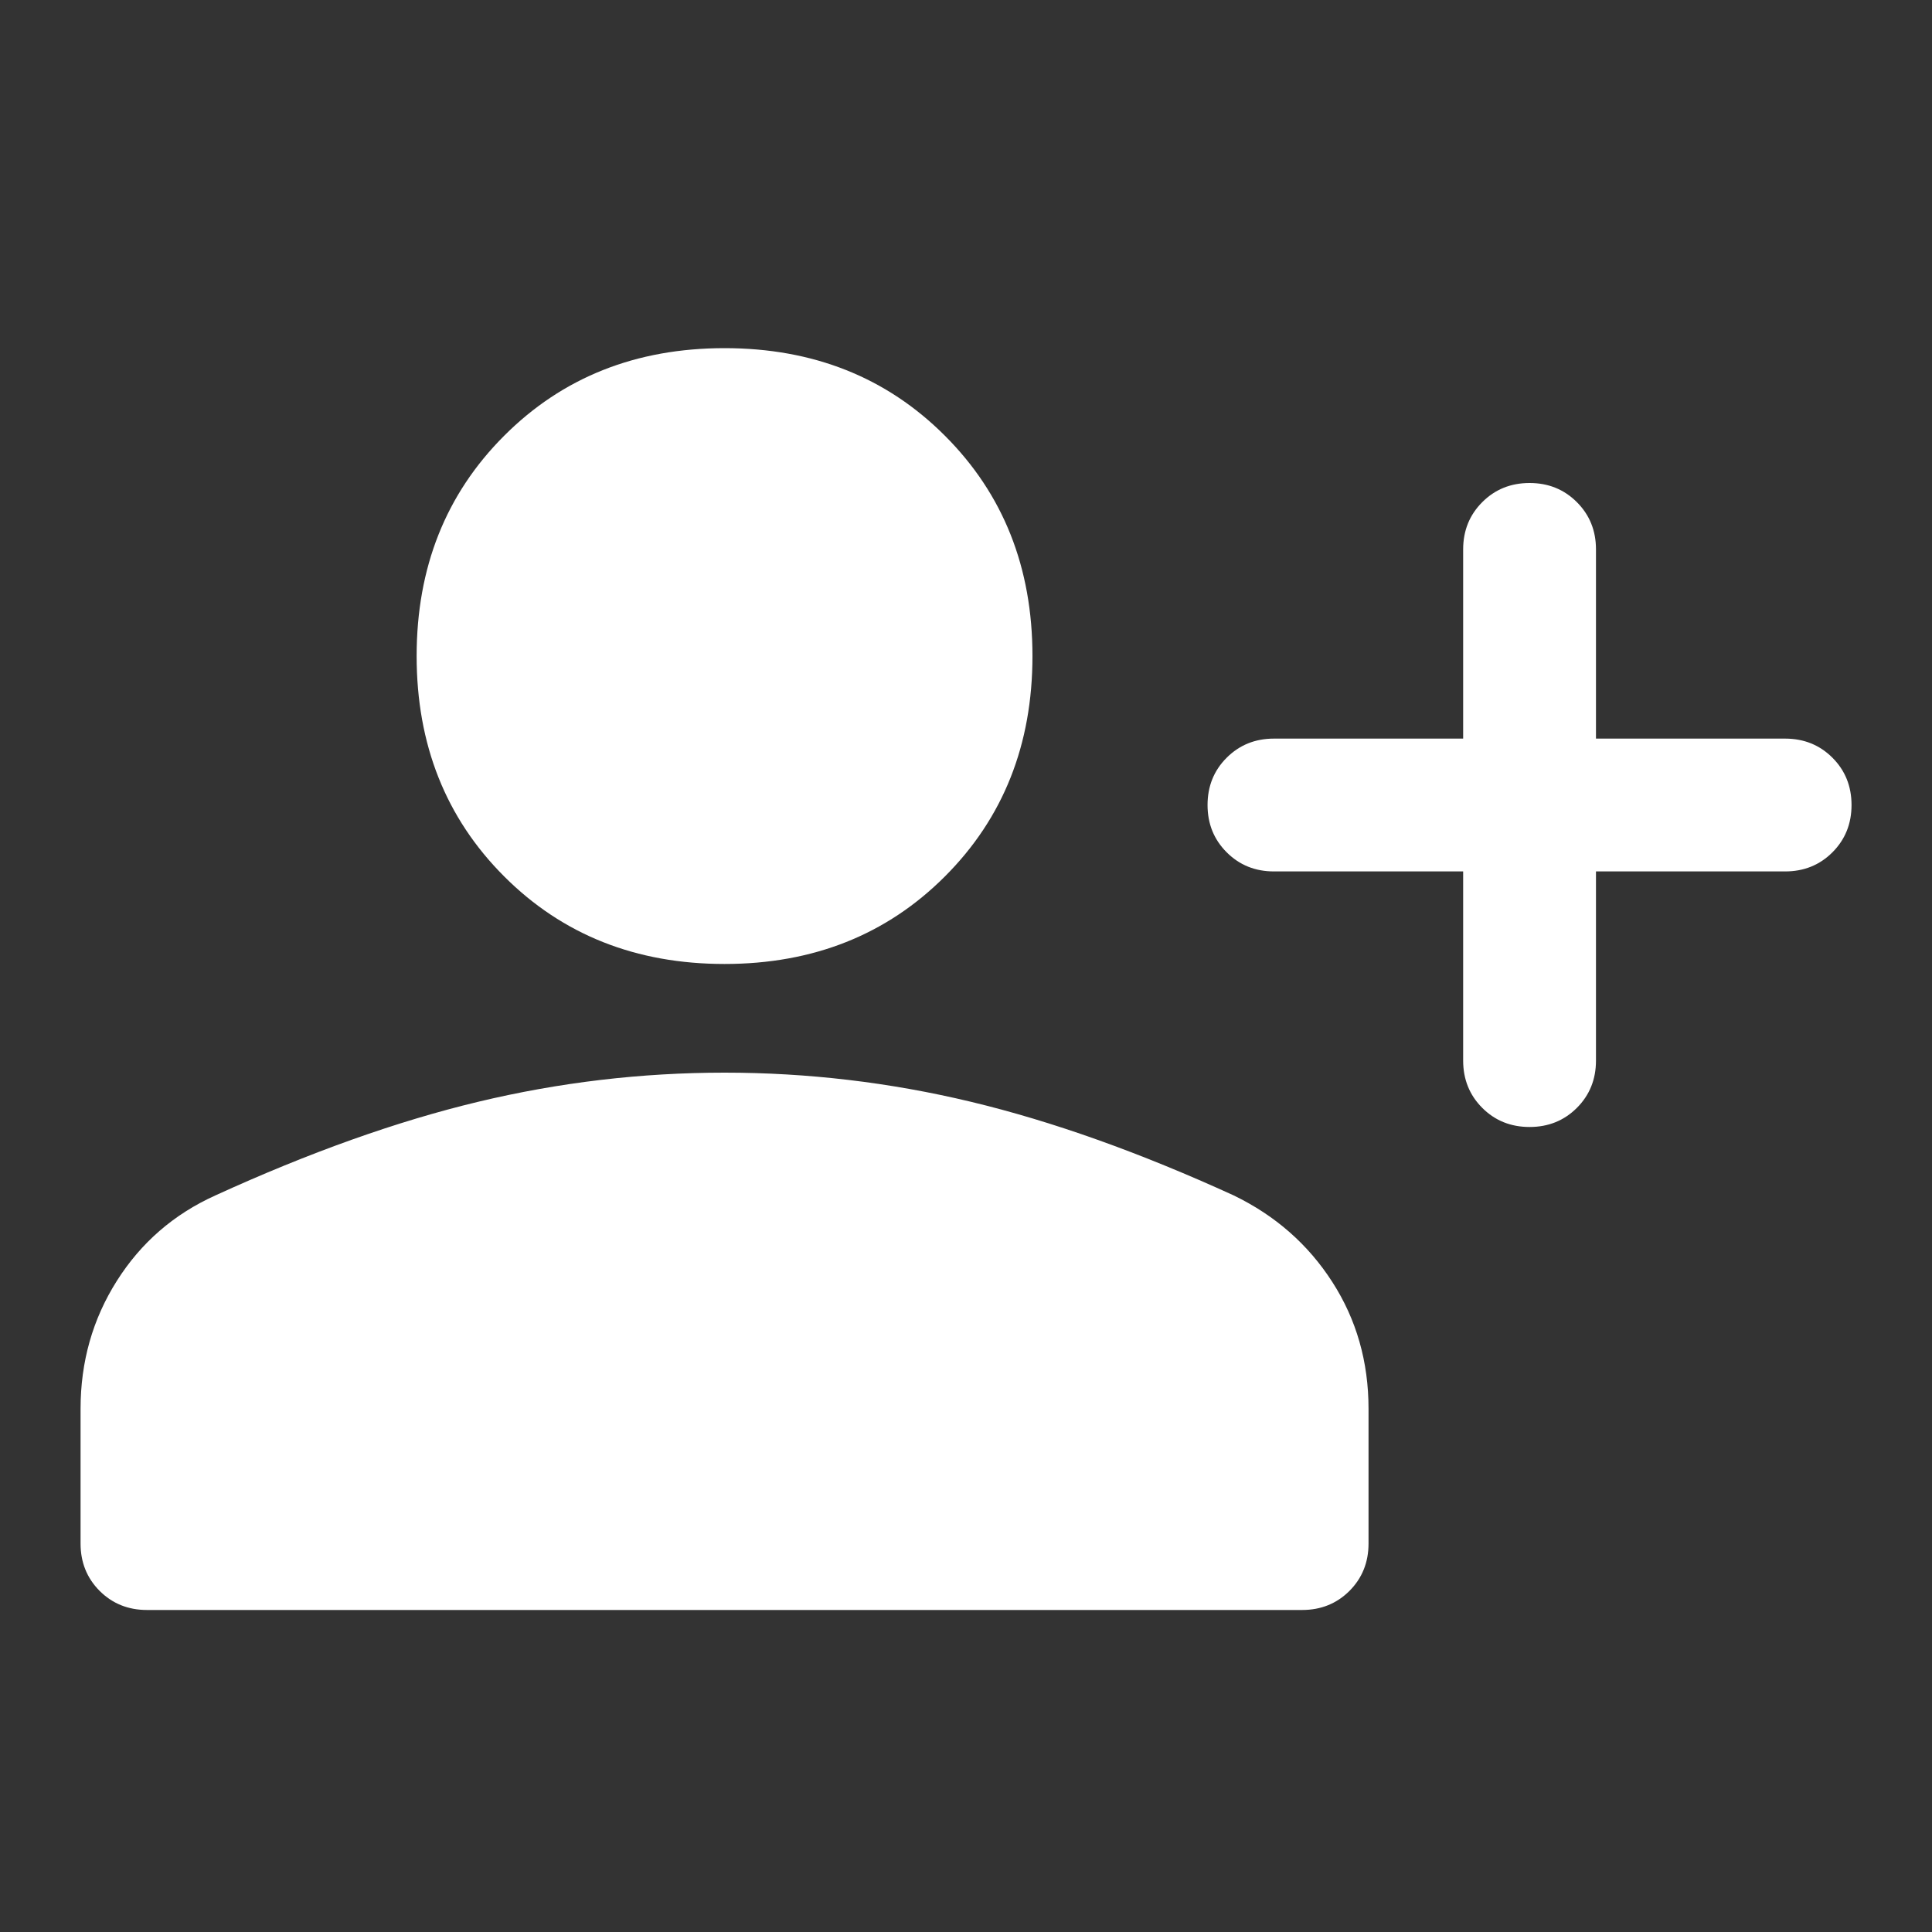 <svg width="40" height="40" viewBox="0 0 40 40" fill="none" xmlns="http://www.w3.org/2000/svg">
<rect x="0" y="0" width="40" height="40" fill="#333333" stroke="none"/>
<mask id="mask0_1045_608" style="mask-type:alpha" maskUnits="userSpaceOnUse" x="0" y="0" width="40" height="40">
<rect width="40" height="40" fill="#D9D9D9"/>
</mask>
<g mask="url(#mask0_1045_608)">
<path d="M31.668 23.333C31.279 23.333 30.952 23.201 30.689 22.938C30.425 22.674 30.293 22.347 30.293 21.958V18.042H26.376C25.987 18.042 25.661 17.91 25.397 17.646C25.133 17.382 25.001 17.056 25.001 16.667C25.001 16.278 25.133 15.951 25.397 15.688C25.661 15.424 25.987 15.292 26.376 15.292H30.293V11.375C30.293 10.986 30.425 10.66 30.689 10.396C30.952 10.132 31.279 10 31.668 10C32.057 10 32.383 10.132 32.647 10.396C32.911 10.66 33.043 10.986 33.043 11.375V15.292H36.959C37.348 15.292 37.675 15.424 37.939 15.688C38.202 15.951 38.334 16.278 38.334 16.667C38.334 17.056 38.202 17.382 37.939 17.646C37.675 17.91 37.348 18.042 36.959 18.042H33.043V21.958C33.043 22.347 32.911 22.674 32.647 22.938C32.383 23.201 32.057 23.333 31.668 23.333ZM15.001 19.958C13.168 19.958 11.647 19.354 10.439 18.146C9.23 16.937 8.626 15.416 8.626 13.583C8.626 11.75 9.23 10.229 10.439 9.021C11.647 7.812 13.168 7.208 15.001 7.208C16.834 7.208 18.355 7.812 19.563 9.021C20.772 10.229 21.376 11.75 21.376 13.583C21.376 15.416 20.772 16.937 19.563 18.146C18.355 19.354 16.834 19.958 15.001 19.958ZM3.043 33.333C2.654 33.333 2.327 33.201 2.063 32.938C1.8 32.674 1.668 32.347 1.668 31.958V29.167C1.668 28.194 1.918 27.312 2.418 26.521C2.918 25.729 3.598 25.139 4.459 24.75C6.404 23.861 8.216 23.215 9.897 22.812C11.578 22.409 13.279 22.208 15.001 22.208C16.723 22.208 18.424 22.409 20.105 22.812C21.786 23.215 23.598 23.861 25.543 24.75C26.404 25.167 27.084 25.764 27.584 26.542C28.084 27.319 28.334 28.194 28.334 29.167V31.958C28.334 32.347 28.202 32.674 27.939 32.938C27.675 33.201 27.348 33.333 26.959 33.333H3.043Z" fill="white"/>
</g>
</svg>
